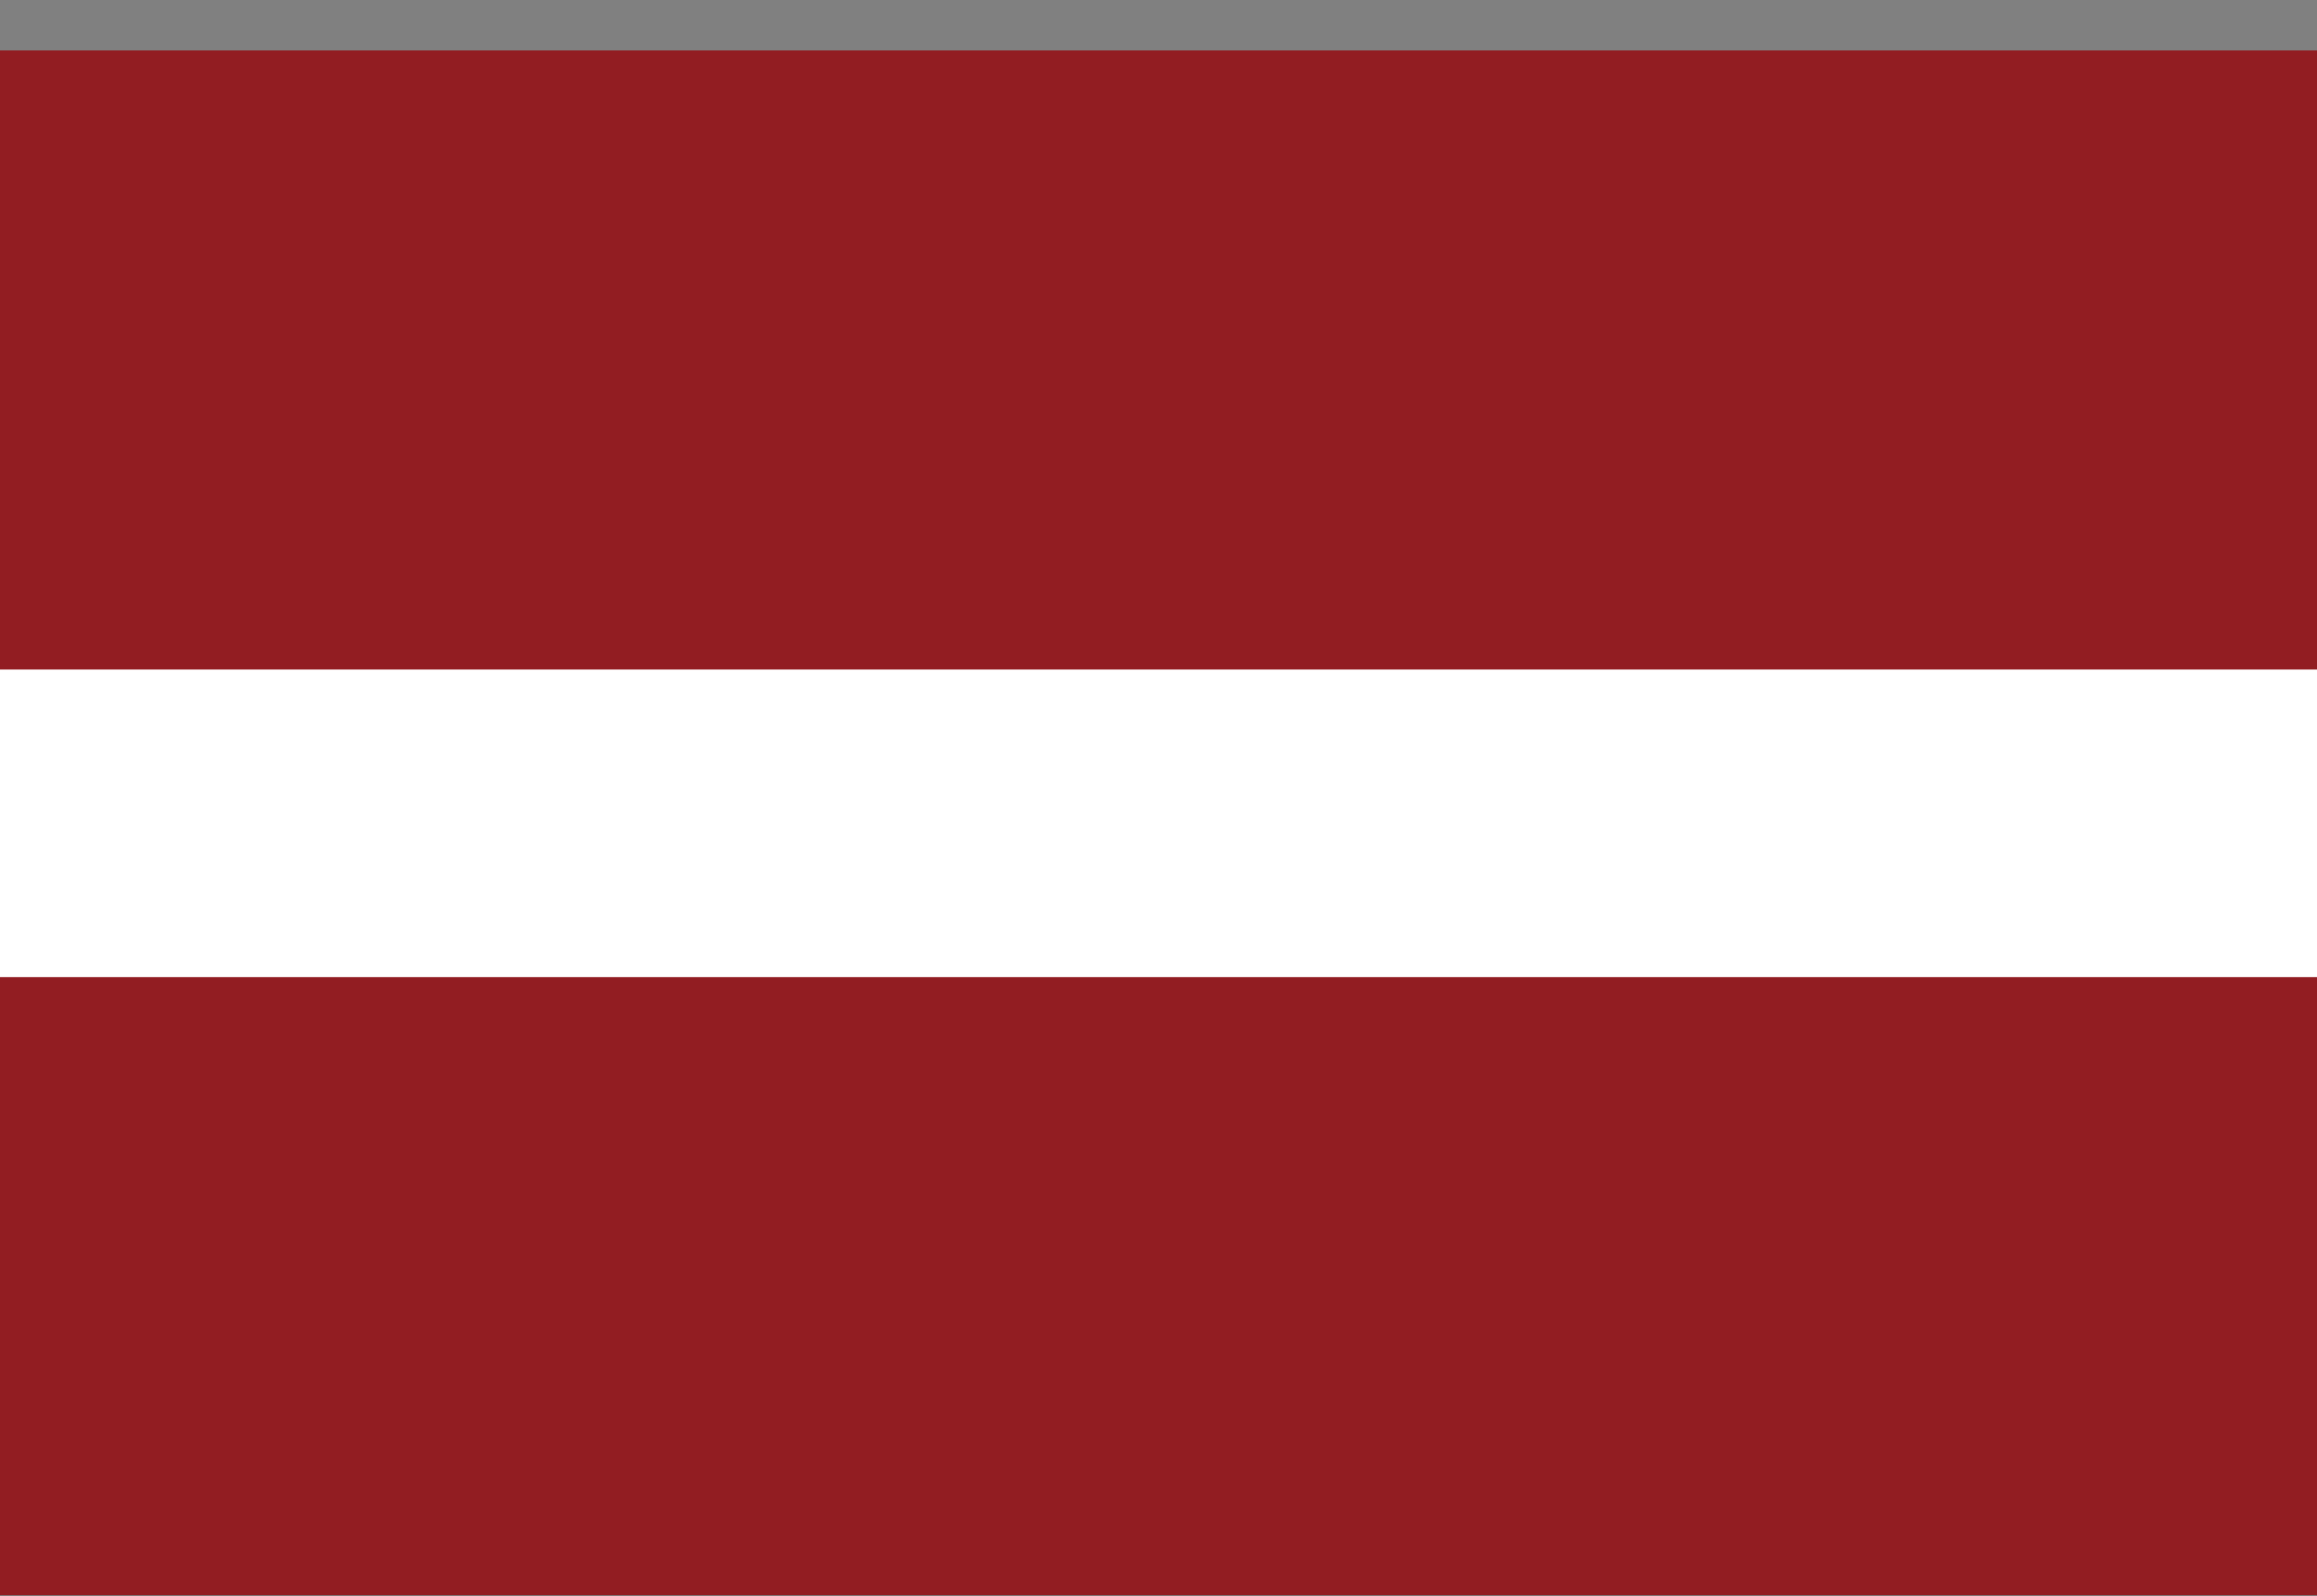 <svg width="45" height="31" viewBox="0 0 45 31" fill="none" xmlns="http://www.w3.org/2000/svg">
<rect x="0" y="0" width="45" height="31" fill="#808080" stroke="none"/>
<path d="M45 0.979H0V30.98H45V0.979Z" fill="#921D22"/>
<path d="M45 13.003H0V18.976H45V13.003Z" fill="white"/>
</svg>
